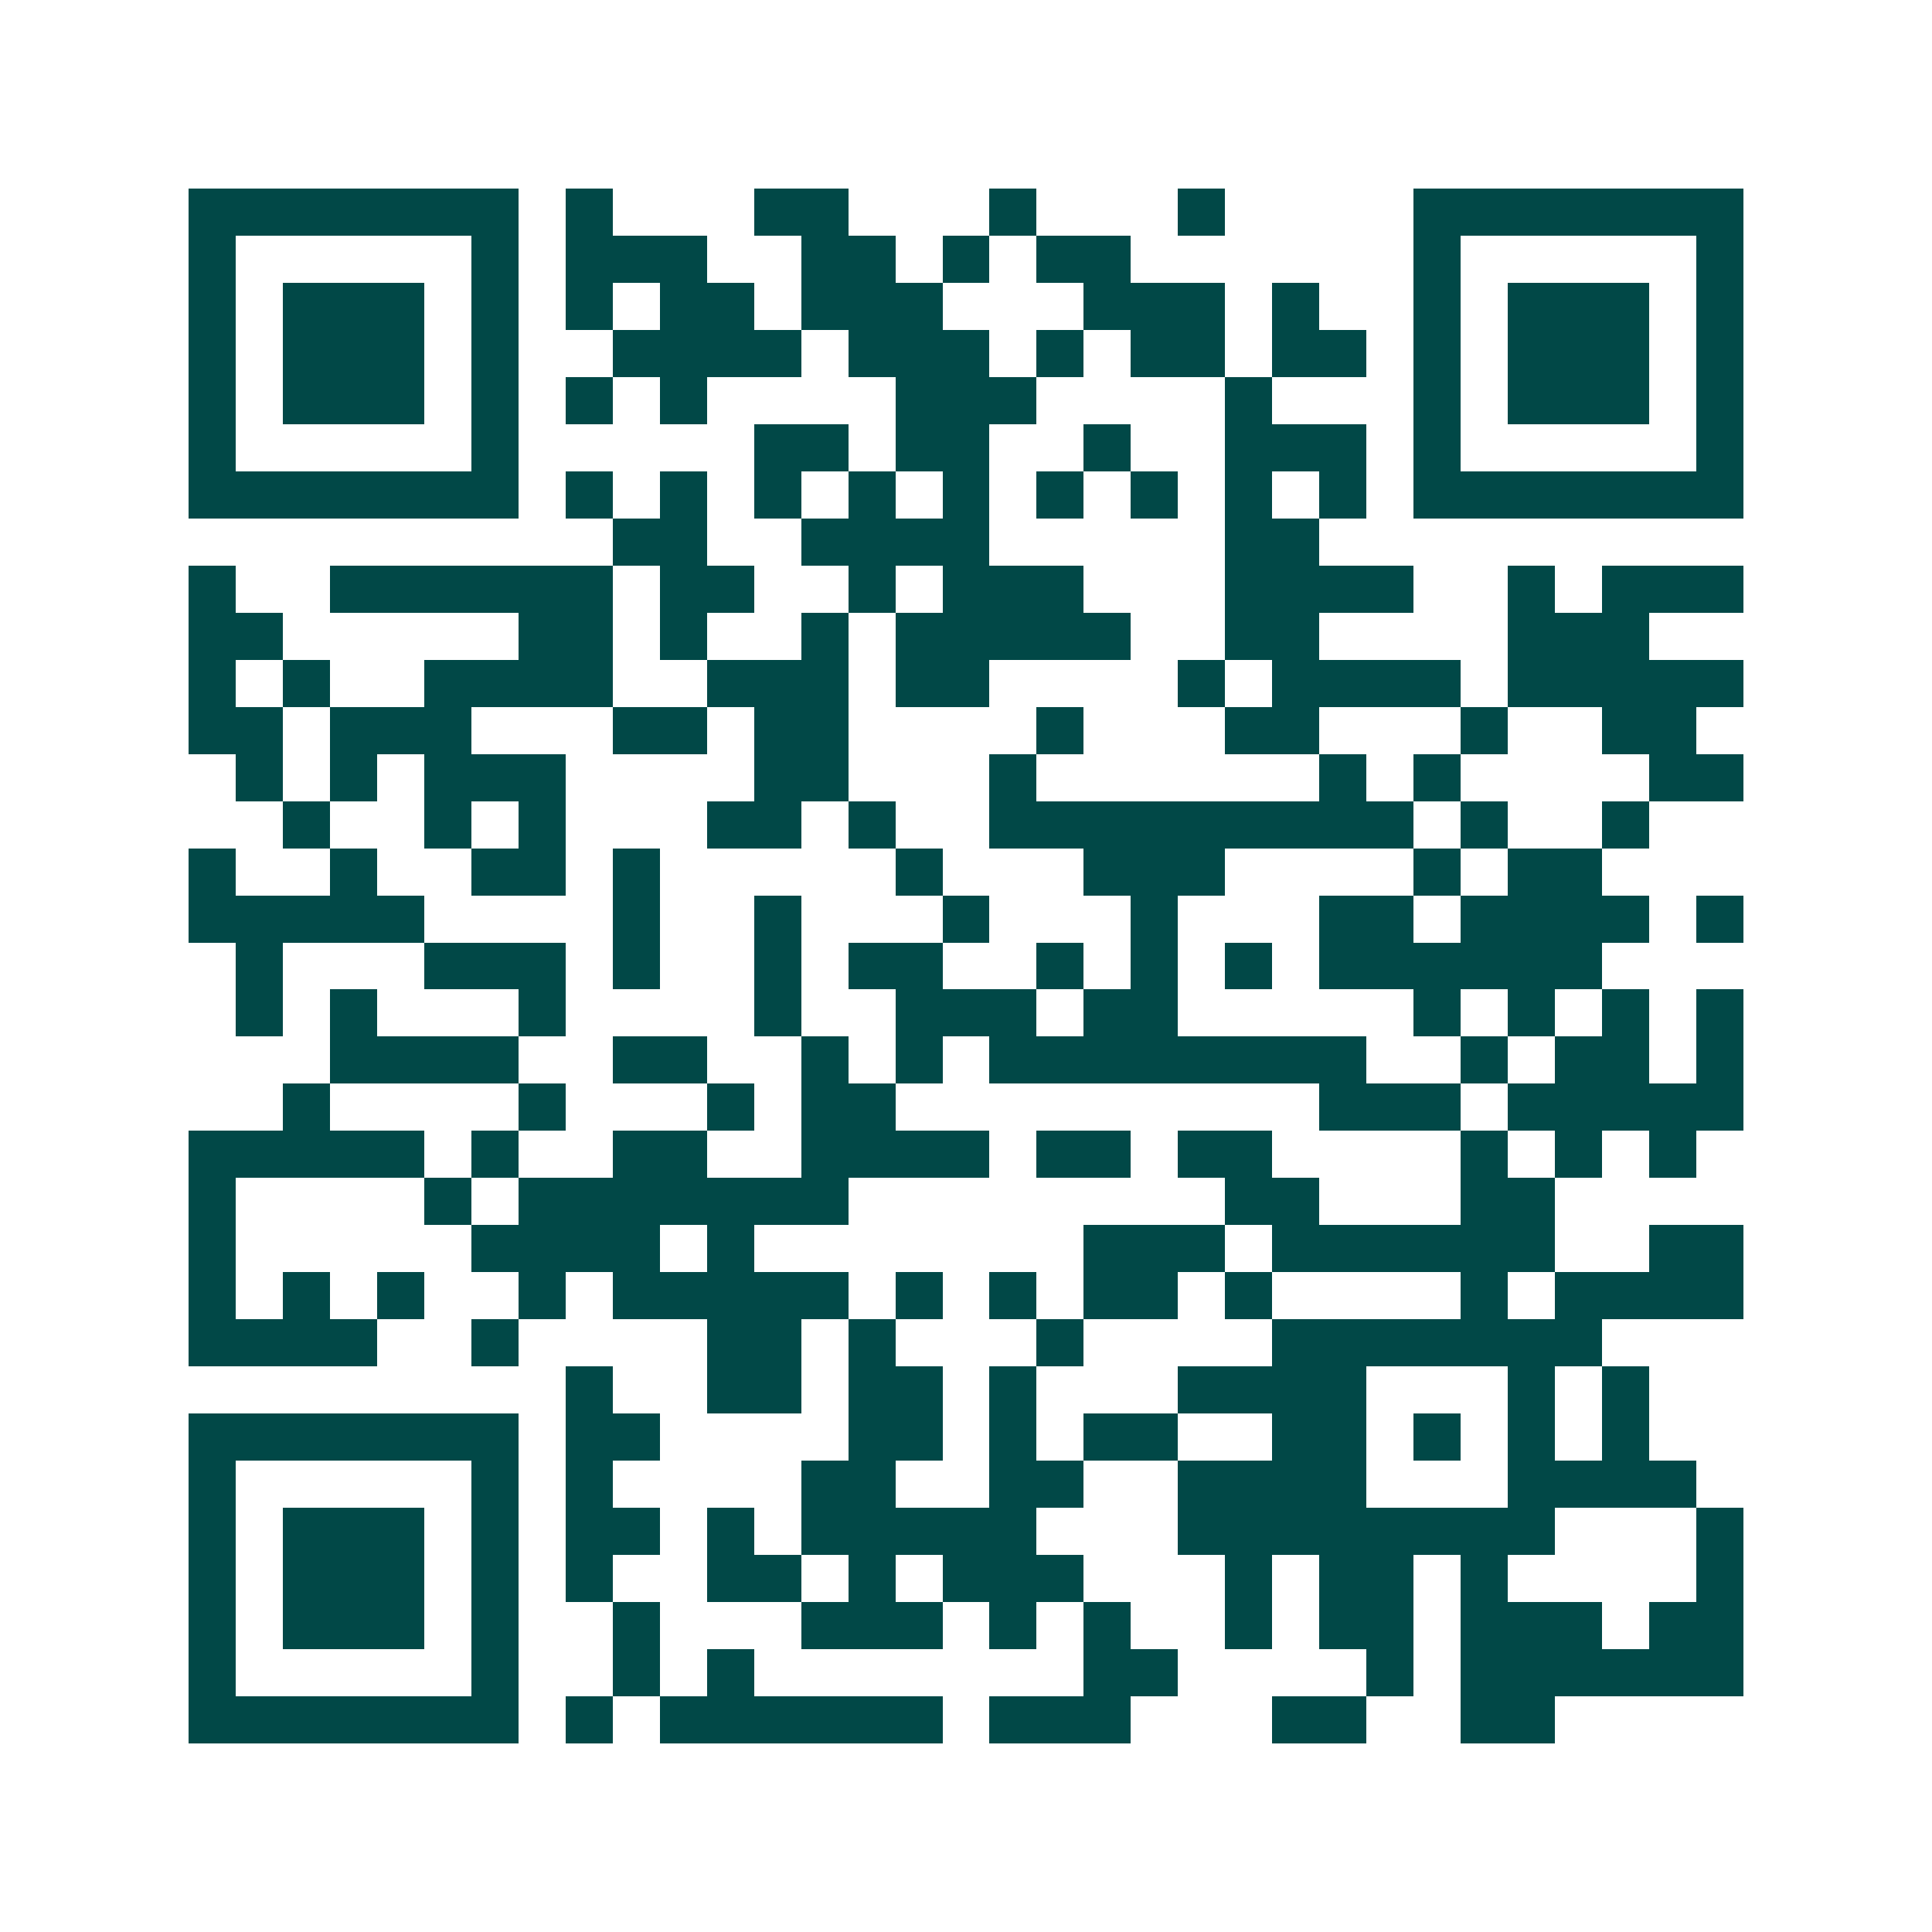 <svg xmlns="http://www.w3.org/2000/svg" width="200" height="200" viewBox="0 0 41 41" shape-rendering="crispEdges"><path fill="#ffffff" d="M0 0h41v41H0z"/><path stroke="#014847" d="M4 4.5h7m1 0h1m3 0h2m3 0h1m3 0h1m4 0h7M4 5.5h1m5 0h1m1 0h3m2 0h2m1 0h1m1 0h2m6 0h1m5 0h1M4 6.5h1m1 0h3m1 0h1m1 0h1m1 0h2m1 0h3m3 0h3m1 0h1m2 0h1m1 0h3m1 0h1M4 7.5h1m1 0h3m1 0h1m2 0h4m1 0h3m1 0h1m1 0h2m1 0h2m1 0h1m1 0h3m1 0h1M4 8.5h1m1 0h3m1 0h1m1 0h1m1 0h1m4 0h3m4 0h1m3 0h1m1 0h3m1 0h1M4 9.5h1m5 0h1m5 0h2m1 0h2m2 0h1m2 0h3m1 0h1m5 0h1M4 10.5h7m1 0h1m1 0h1m1 0h1m1 0h1m1 0h1m1 0h1m1 0h1m1 0h1m1 0h1m1 0h7M13 11.5h2m2 0h4m5 0h2M4 12.5h1m2 0h6m1 0h2m2 0h1m1 0h3m3 0h4m2 0h1m1 0h3M4 13.5h2m5 0h2m1 0h1m2 0h1m1 0h5m2 0h2m4 0h3M4 14.5h1m1 0h1m2 0h4m2 0h3m1 0h2m4 0h1m1 0h4m1 0h5M4 15.5h2m1 0h3m3 0h2m1 0h2m4 0h1m3 0h2m3 0h1m2 0h2M5 16.5h1m1 0h1m1 0h3m4 0h2m3 0h1m6 0h1m1 0h1m4 0h2M6 17.5h1m2 0h1m1 0h1m3 0h2m1 0h1m2 0h9m1 0h1m2 0h1M4 18.5h1m2 0h1m2 0h2m1 0h1m5 0h1m3 0h3m4 0h1m1 0h2M4 19.5h5m4 0h1m2 0h1m3 0h1m3 0h1m3 0h2m1 0h4m1 0h1M5 20.5h1m3 0h3m1 0h1m2 0h1m1 0h2m2 0h1m1 0h1m1 0h1m1 0h6M5 21.5h1m1 0h1m3 0h1m4 0h1m2 0h3m1 0h2m5 0h1m1 0h1m1 0h1m1 0h1M7 22.5h4m2 0h2m2 0h1m1 0h1m1 0h8m2 0h1m1 0h2m1 0h1M6 23.5h1m4 0h1m3 0h1m1 0h2m9 0h3m1 0h5M4 24.5h5m1 0h1m2 0h2m2 0h4m1 0h2m1 0h2m4 0h1m1 0h1m1 0h1M4 25.5h1m4 0h1m1 0h7m8 0h2m3 0h2M4 26.5h1m5 0h4m1 0h1m7 0h3m1 0h6m2 0h2M4 27.5h1m1 0h1m1 0h1m2 0h1m1 0h5m1 0h1m1 0h1m1 0h2m1 0h1m4 0h1m1 0h4M4 28.5h4m2 0h1m4 0h2m1 0h1m3 0h1m4 0h7M12 29.5h1m2 0h2m1 0h2m1 0h1m3 0h4m3 0h1m1 0h1M4 30.5h7m1 0h2m4 0h2m1 0h1m1 0h2m2 0h2m1 0h1m1 0h1m1 0h1M4 31.5h1m5 0h1m1 0h1m4 0h2m2 0h2m2 0h4m3 0h4M4 32.5h1m1 0h3m1 0h1m1 0h2m1 0h1m1 0h5m3 0h8m3 0h1M4 33.5h1m1 0h3m1 0h1m1 0h1m2 0h2m1 0h1m1 0h3m3 0h1m1 0h2m1 0h1m4 0h1M4 34.5h1m1 0h3m1 0h1m2 0h1m3 0h3m1 0h1m1 0h1m2 0h1m1 0h2m1 0h3m1 0h2M4 35.5h1m5 0h1m2 0h1m1 0h1m7 0h2m4 0h1m1 0h6M4 36.5h7m1 0h1m1 0h6m1 0h3m3 0h2m2 0h2"/></svg>
